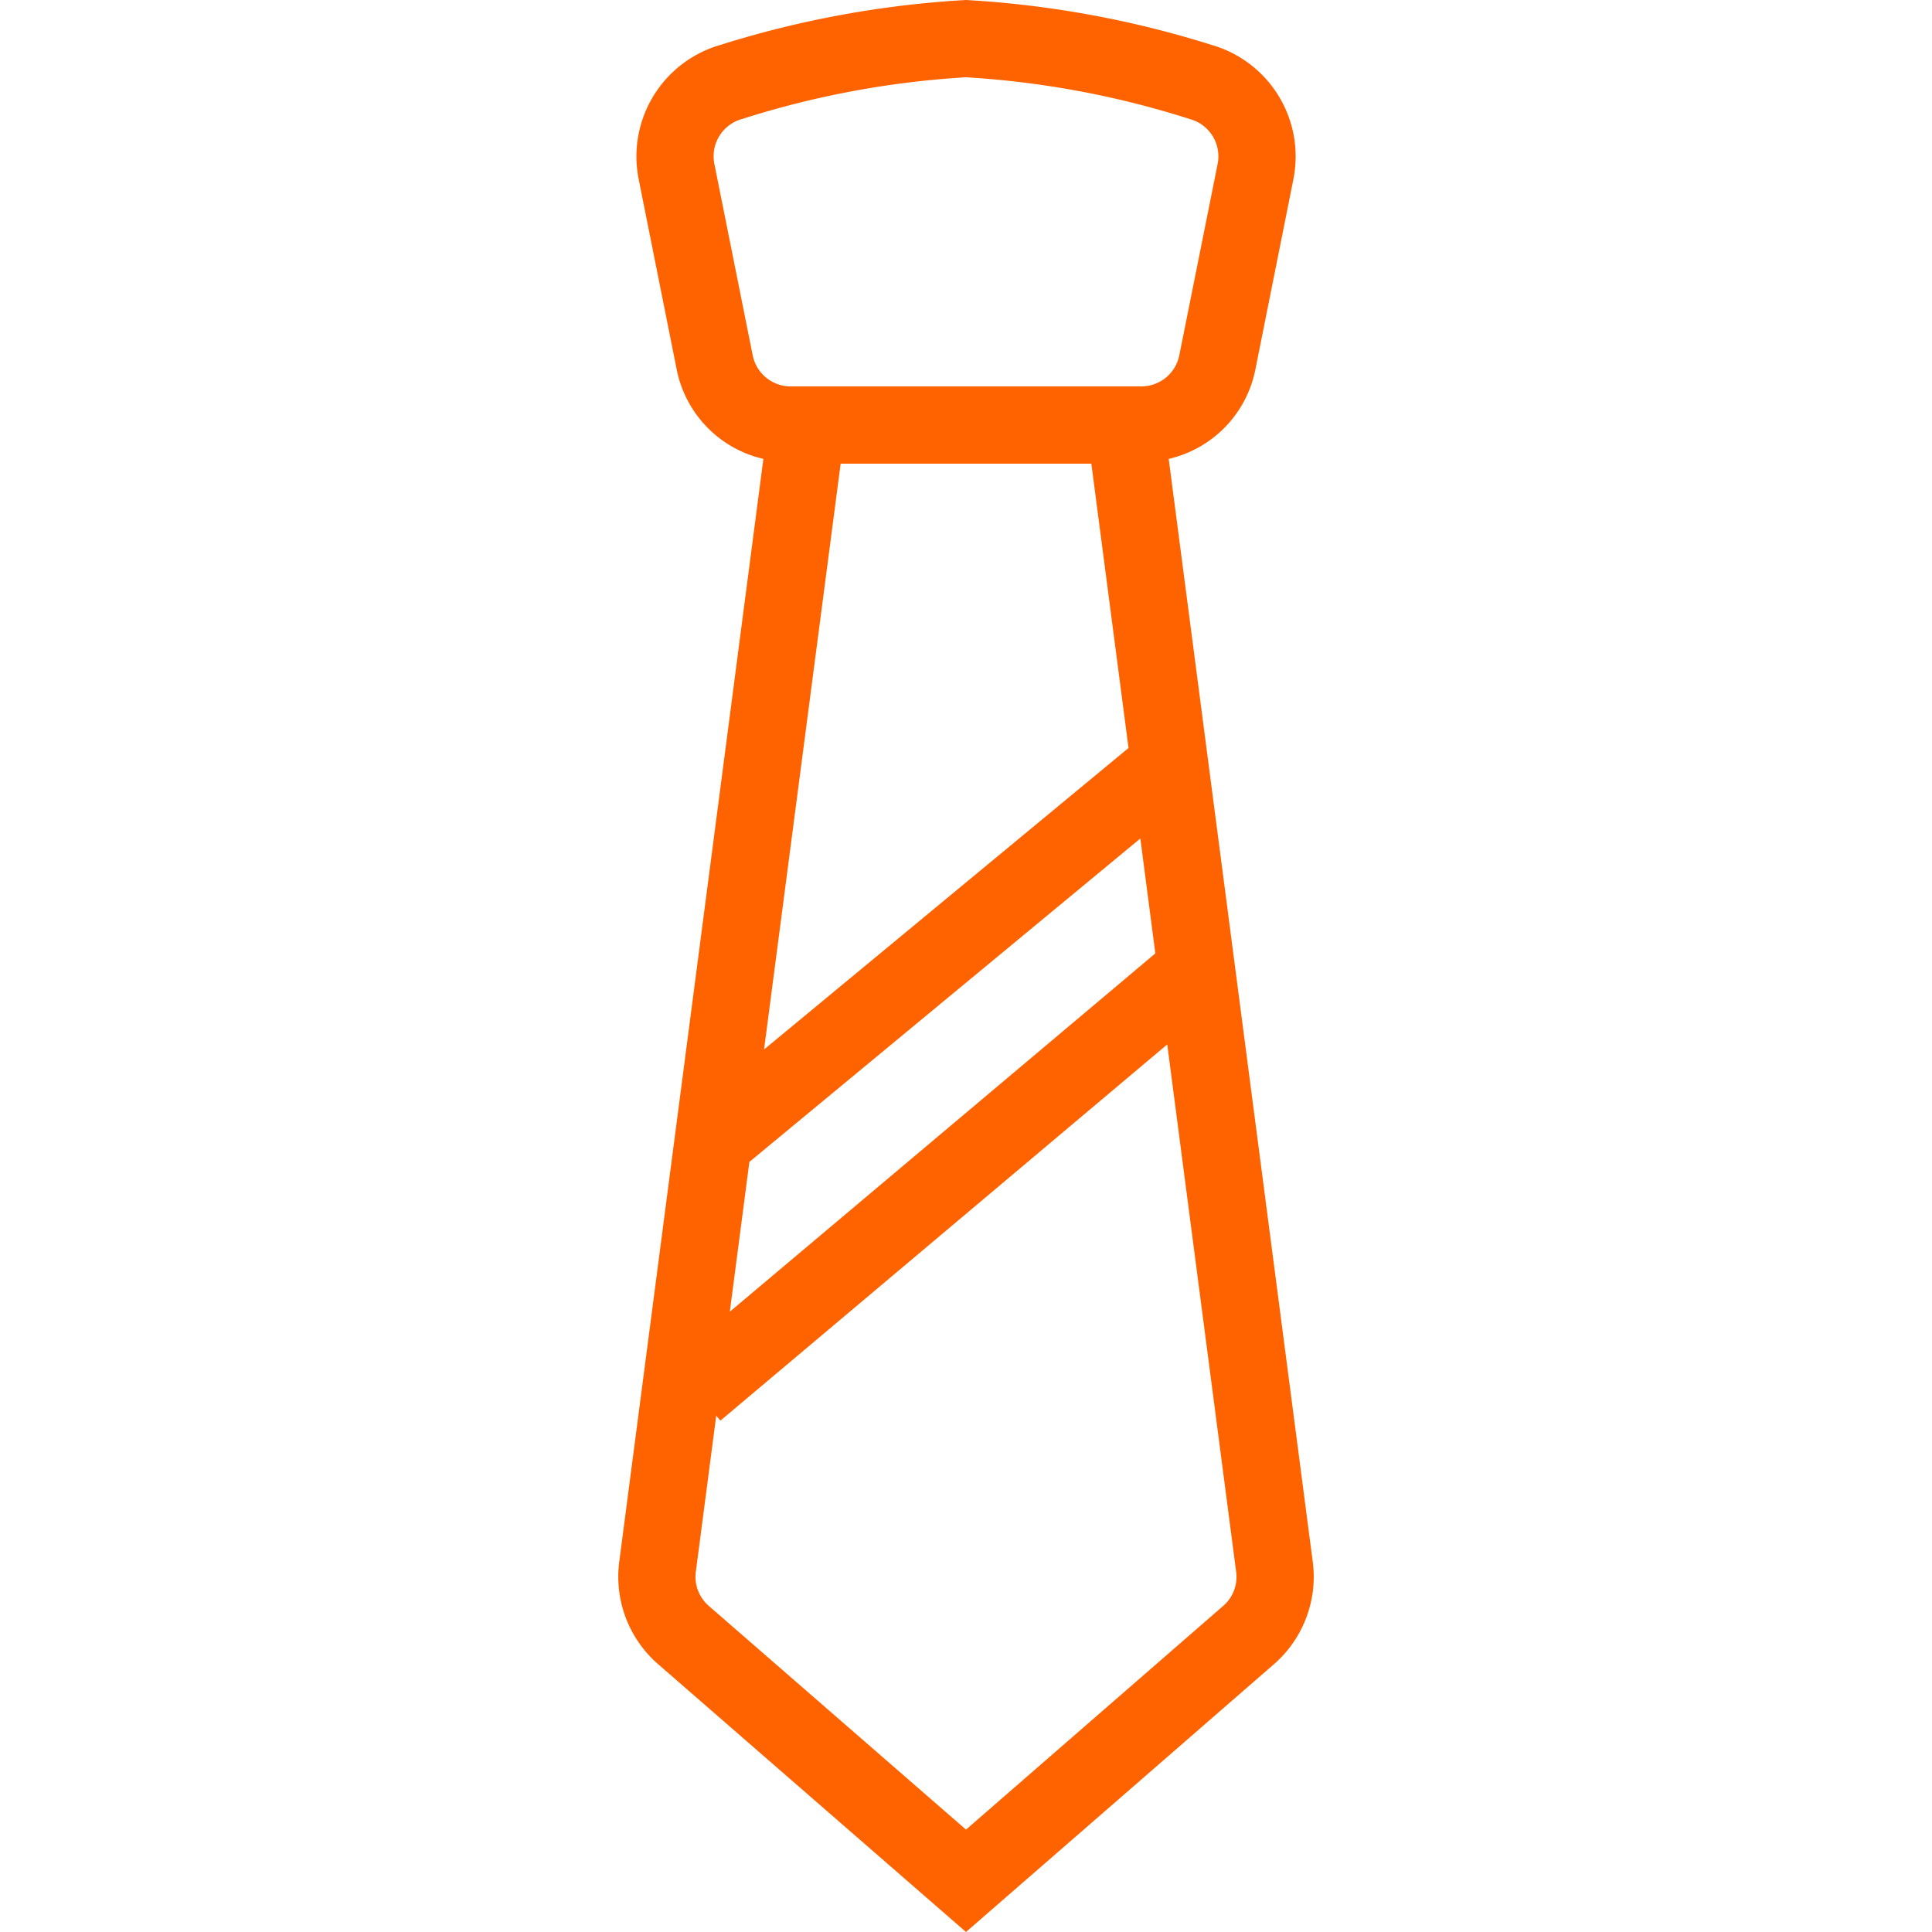 <svg xmlns="http://www.w3.org/2000/svg" viewBox="0 0 25 25"><title>tie</title><g id="budicon-tie"><path fill="#FF6300" d="M16.988,20.217,15.123,5.938a1.484,1.484,0,0,0,1.119-1.144l.495-2.477A1.502,1.502,0,0,0,15.674.58,13.008,13.008,0,0,0,12.5,0,13.008,13.008,0,0,0,9.326.58,1.502,1.502,0,0,0,8.264,2.317L8.759,4.794a1.484,1.484,0,0,0,1.119,1.144L8.012,20.217a1.5,1.5,0,0,0,.492,1.307L12.5,25l3.997-3.476A1.5,1.5,0,0,0,16.988,20.217ZM9.74,4.598,9.244,2.121a.5.5,0,0,1,.358-.581A11.82,11.82,0,0,1,12.5,1a11.818,11.818,0,0,1,2.898.541.5.5,0,0,1,.358.581L15.26,4.598A.501.501,0,0,1,14.77,5H10.23A.501.501,0,0,1,9.74,4.598Zm4.863,5.081L9.887,13.58,10.878,6h3.244ZM9.697,15.035l5.059-4.185.194,1.487L9.444,16.973ZM15.84,20.77,12.5,23.675,9.168,20.777a.497.497,0,0,1-.165-.43l.265-2.028.054.064,5.782-4.868.892,6.826A.496.496,0,0,1,15.84,20.77Z"/></g></svg>